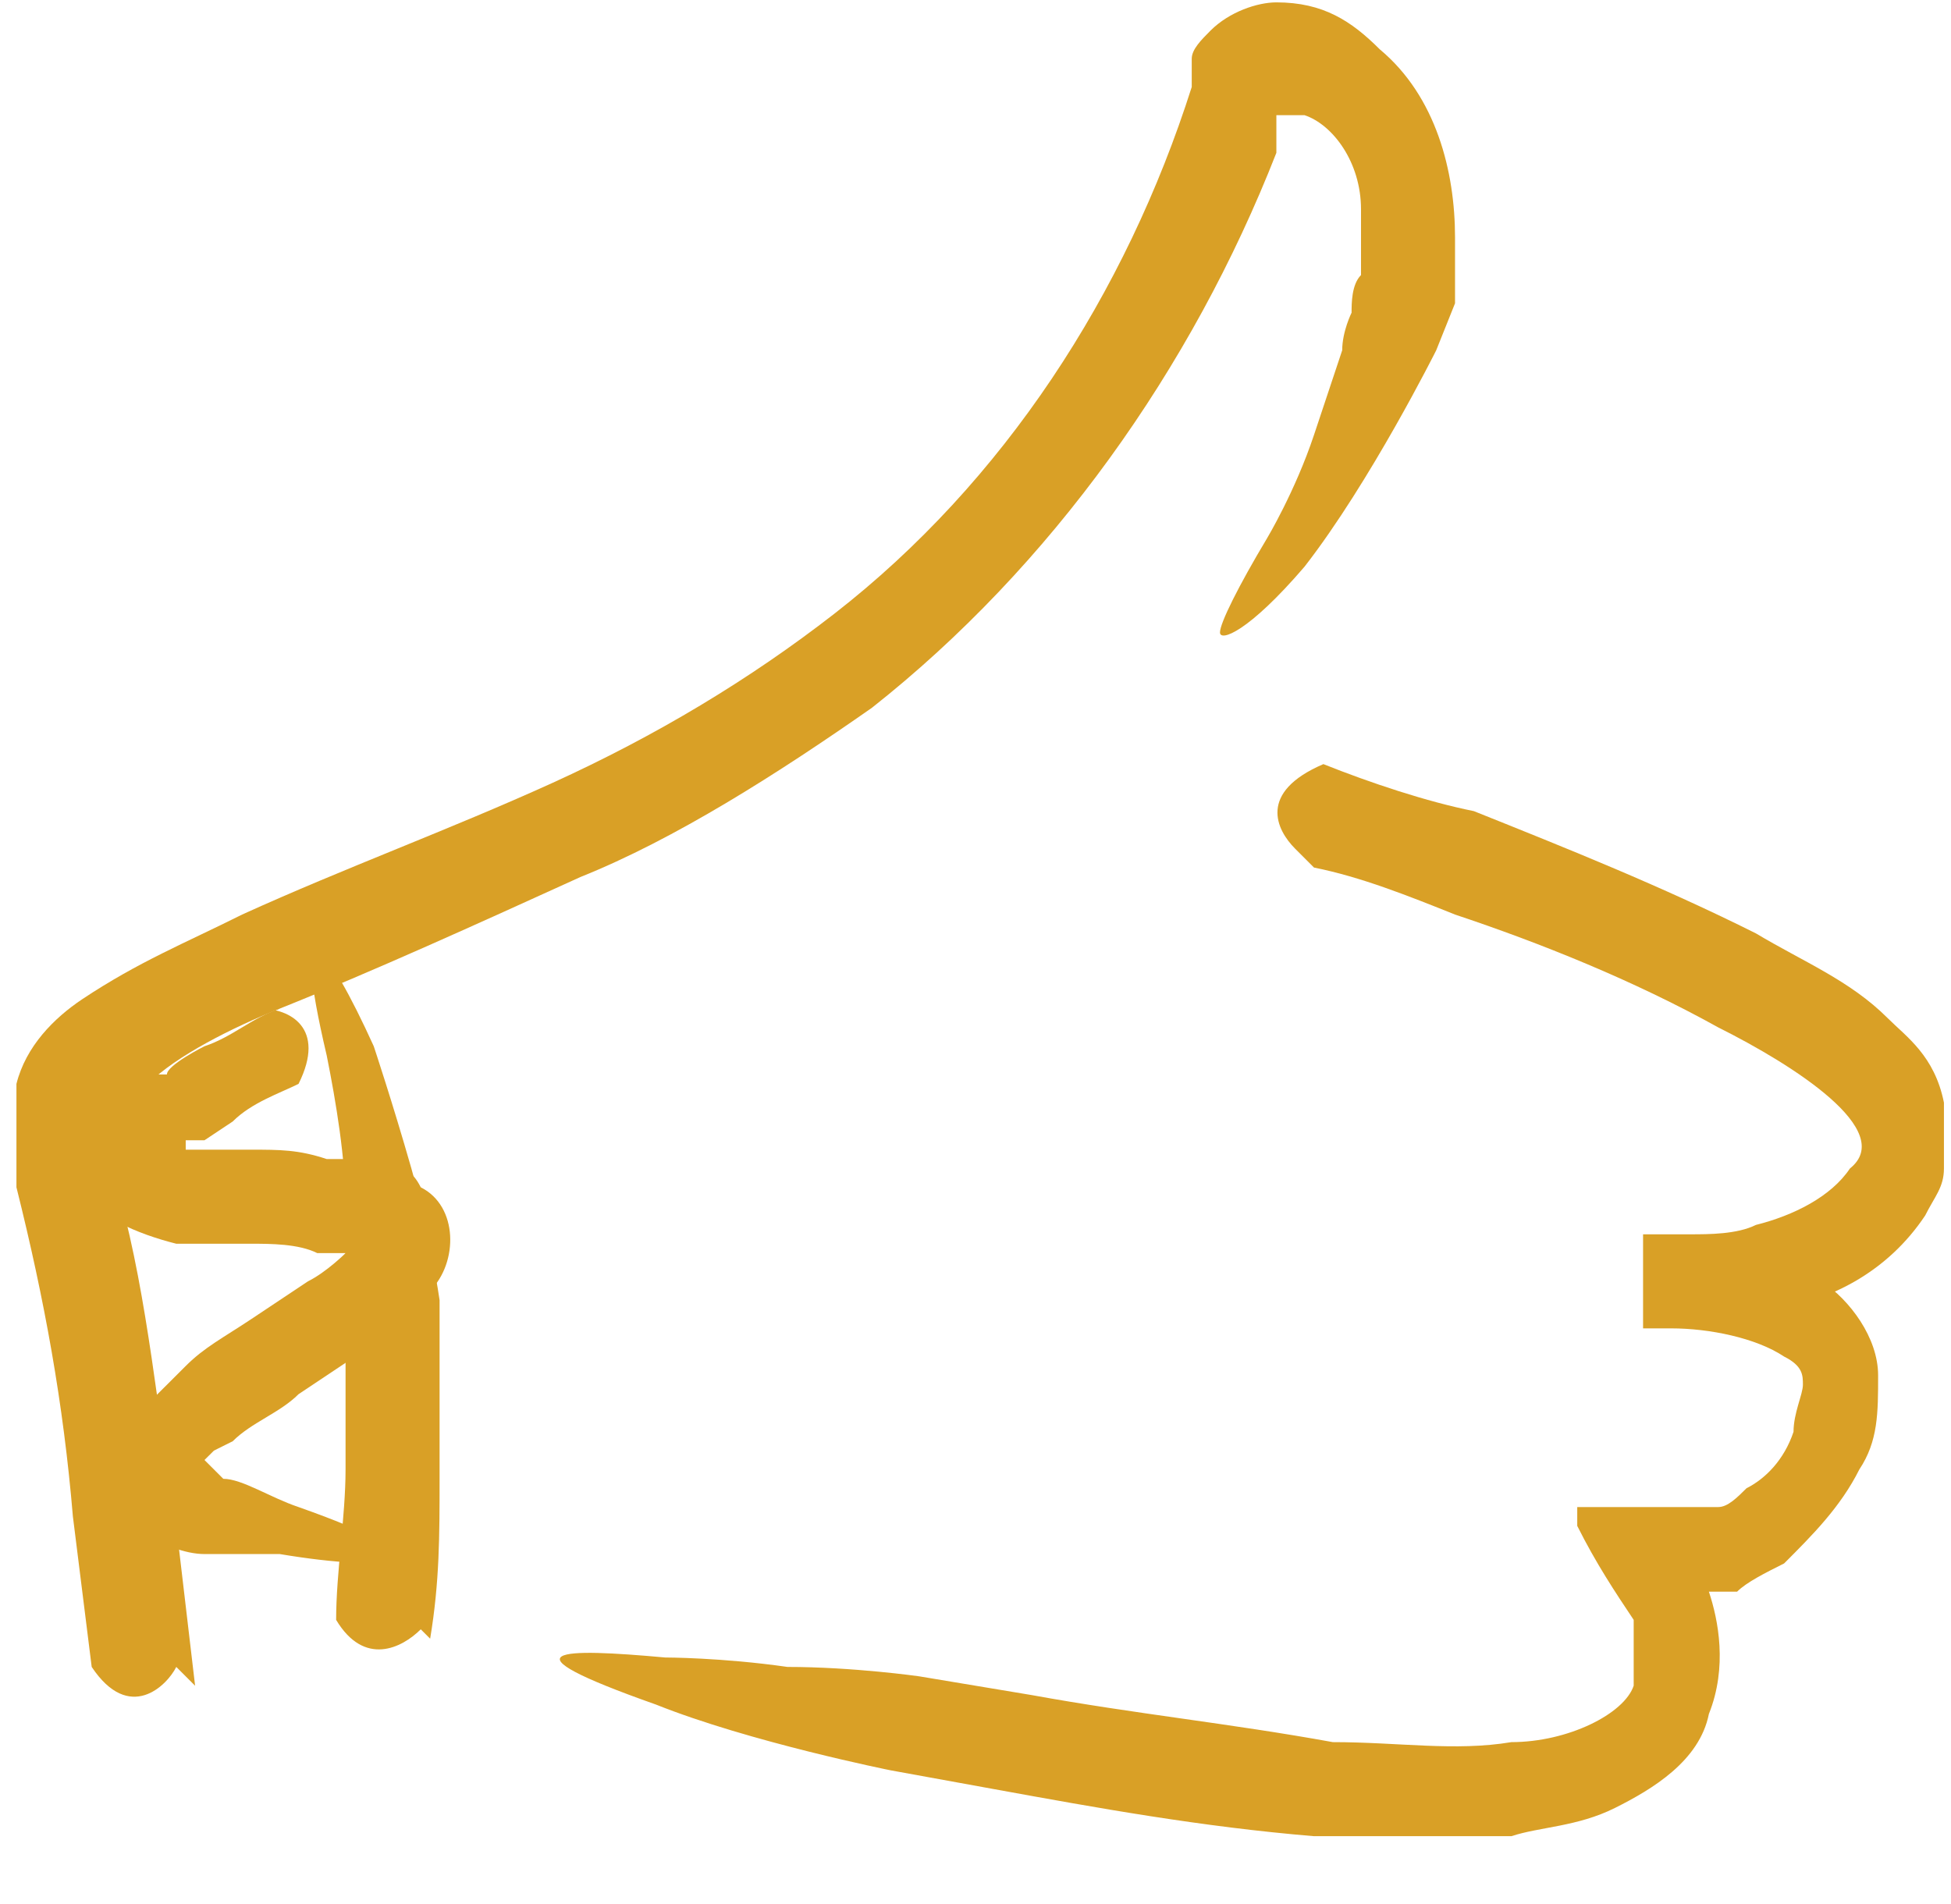 <?xml version="1.0" encoding="UTF-8"?> <svg xmlns="http://www.w3.org/2000/svg" width="42" height="41" viewBox="0 0 42 41" fill="none"><path d="M3.795 35.888C3.593 36.293 2.783 37.102 1.974 35.888L1.569 32.648C1.366 30.219 0.961 27.991 0.354 25.562C0.354 24.954 0.354 24.145 0.354 23.335C0.557 22.525 1.164 21.917 1.771 21.512C2.986 20.703 3.998 20.298 5.212 19.69C7.439 18.678 9.665 17.868 11.892 16.856C14.118 15.843 16.142 14.628 17.964 13.211C21.607 10.377 24.239 6.327 25.655 1.873C25.655 1.67 25.655 1.265 25.655 1.265C25.655 1.063 25.858 0.861 26.06 0.658C26.465 0.253 27.072 0.051 27.477 0.051C28.489 0.051 29.096 0.456 29.704 1.063C30.918 2.075 31.323 3.695 31.323 5.112V5.517V5.922C31.323 5.922 31.323 6.327 31.323 6.53L30.918 7.542C30.918 7.542 29.501 10.377 28.084 12.199C26.87 13.616 26.263 13.819 26.263 13.616C26.263 13.414 26.668 12.604 27.275 11.591C27.275 11.591 27.882 10.579 28.287 9.364C28.489 8.757 28.692 8.149 28.894 7.542C28.894 7.137 29.096 6.732 29.096 6.732C29.096 6.53 29.096 6.125 29.299 5.922C29.299 5.517 29.299 5.72 29.299 4.505C29.299 3.493 28.692 2.683 28.084 2.48C27.68 2.48 27.477 2.48 27.477 2.48V3.29C25.655 7.947 22.619 12.199 18.773 15.236C16.749 16.653 14.523 18.07 12.499 18.88C10.272 19.893 8.046 20.905 6.022 21.715C5.01 22.12 3.795 22.727 3.188 23.335C2.783 23.537 2.581 23.942 2.581 24.347C2.581 24.752 2.581 25.157 2.581 25.764C3.188 27.991 3.39 30.421 3.795 32.851L4.2 36.293L3.795 35.888Z" fill="#D9A026"></path><path d="M27.882 18.273C27.477 17.868 27.072 17.058 28.489 16.451C29.501 16.855 30.716 17.26 31.728 17.463C33.752 18.273 35.776 19.083 37.8 20.095C38.812 20.702 39.824 21.107 40.634 21.917C41.039 22.322 41.646 22.727 41.848 23.739C41.848 24.144 41.848 24.752 41.848 25.157C41.848 25.562 41.646 25.764 41.444 26.169C40.634 27.384 39.419 27.991 38.205 28.194C37.598 28.194 36.99 28.396 36.383 28.599C36.181 28.599 35.776 28.599 35.574 28.599H35.371C35.371 27.789 35.371 30.623 35.371 26.574H35.776C36.99 26.574 38.205 26.776 39.217 27.586C39.824 27.991 40.431 28.801 40.431 29.611C40.431 30.421 40.431 31.028 40.027 31.636C39.622 32.446 39.014 33.053 38.407 33.66C38.002 33.863 37.598 34.065 37.395 34.268C37.395 34.268 36.99 34.268 36.788 34.268C36.99 34.875 37.193 35.888 36.788 36.9C36.586 37.912 35.574 38.52 34.764 38.925C33.954 39.33 33.145 39.33 32.537 39.532C31.121 39.532 29.704 39.532 28.287 39.532C25.858 39.33 23.631 38.925 21.405 38.52L19.178 38.115C19.178 38.115 16.142 37.507 14.118 36.697C10.677 35.483 12.094 35.483 14.32 35.685C14.32 35.685 15.535 35.685 16.952 35.888C18.369 35.888 19.786 36.09 19.786 36.09L22.215 36.495C24.441 36.9 26.465 37.102 28.692 37.507C30.108 37.507 31.323 37.71 32.537 37.507C33.752 37.507 34.966 36.9 35.169 36.292C35.169 35.888 35.169 35.483 35.169 34.875C34.764 34.268 34.359 33.66 33.954 32.851C33.954 32.446 33.954 32.648 33.954 32.446H34.562C34.966 32.446 35.371 32.446 35.776 32.446H36.383C36.383 32.446 36.383 32.446 36.586 32.446C36.586 32.446 36.788 32.446 36.99 32.446C37.193 32.446 37.395 32.243 37.598 32.041C38.002 31.838 38.407 31.433 38.61 30.826C38.61 30.421 38.812 30.016 38.812 29.814C38.812 29.611 38.812 29.409 38.407 29.206C37.8 28.801 36.788 28.599 35.978 28.599H35.574C35.574 24.549 35.574 27.384 35.574 26.574C35.776 26.574 35.978 26.574 36.383 26.574C36.788 26.574 37.395 26.574 37.8 26.372C38.61 26.169 39.419 25.764 39.824 25.157C40.836 24.347 38.61 22.93 36.99 22.12C35.169 21.107 33.145 20.297 31.323 19.69C30.311 19.285 29.299 18.88 28.287 18.678L27.882 18.273Z" fill="#D9A026"></path><path d="M9.058 35.078C8.653 35.483 7.843 35.888 7.236 34.875C7.236 33.863 7.439 32.648 7.439 31.636C7.439 31.028 7.439 30.218 7.439 29.611C7.439 29.004 7.439 28.396 7.439 27.789C7.439 27.789 7.439 26.979 7.439 25.967C7.439 24.954 7.236 23.739 7.034 22.727C6.224 19.285 7.034 20.297 8.046 22.525C8.046 22.525 8.451 23.739 8.856 25.157C9.26 26.574 9.463 27.991 9.463 27.991C9.463 28.599 9.463 29.004 9.463 29.611C9.463 30.421 9.463 31.028 9.463 31.838C9.463 33.053 9.463 34.065 9.26 35.28L9.058 35.078Z" fill="#D9A026"></path><path d="M5.617 21.715C6.224 21.715 7.034 22.12 6.427 23.335C6.022 23.537 5.414 23.739 5.01 24.145L4.402 24.549H3.998C3.998 24.752 3.998 24.752 3.998 24.752H5.414C6.022 24.752 6.427 24.752 7.034 24.954C7.236 24.954 7.641 24.954 7.843 24.954C7.843 24.954 8.248 24.954 8.451 25.157C8.653 25.157 8.855 25.157 9.058 25.562C9.867 25.967 9.867 27.181 9.26 27.789C8.653 28.599 8.248 28.801 7.641 29.206L6.427 30.016C6.022 30.421 5.414 30.623 5.01 31.029C5.01 31.029 5.01 31.029 4.605 31.231L4.402 31.433C4.402 31.433 4.402 31.433 4.807 31.838C5.212 31.838 5.819 32.243 6.427 32.446C9.867 33.66 8.451 33.863 6.022 33.458C6.022 33.458 5.819 33.458 5.212 33.458C5.01 33.458 4.605 33.458 4.402 33.458C3.998 33.458 3.39 33.256 2.986 32.851C2.581 32.446 2.378 31.838 2.581 31.231C2.581 31.029 2.783 30.623 2.986 30.421C2.986 30.421 3.188 30.219 3.39 30.016C3.795 29.611 3.998 29.409 3.998 29.409C4.402 29.004 4.807 28.801 5.414 28.396L6.629 27.587C7.034 27.384 7.439 26.979 7.439 26.979H6.831C6.427 26.777 5.819 26.777 5.414 26.777H3.795C2.986 26.574 1.974 26.169 1.771 25.562C1.366 24.752 1.771 24.145 2.581 23.537C2.783 23.537 2.986 23.132 3.188 23.132H3.593C3.593 22.93 4.402 22.525 4.402 22.525C5.01 22.322 5.414 21.917 6.022 21.715H5.617Z" fill="#D9A026"></path></svg> 
